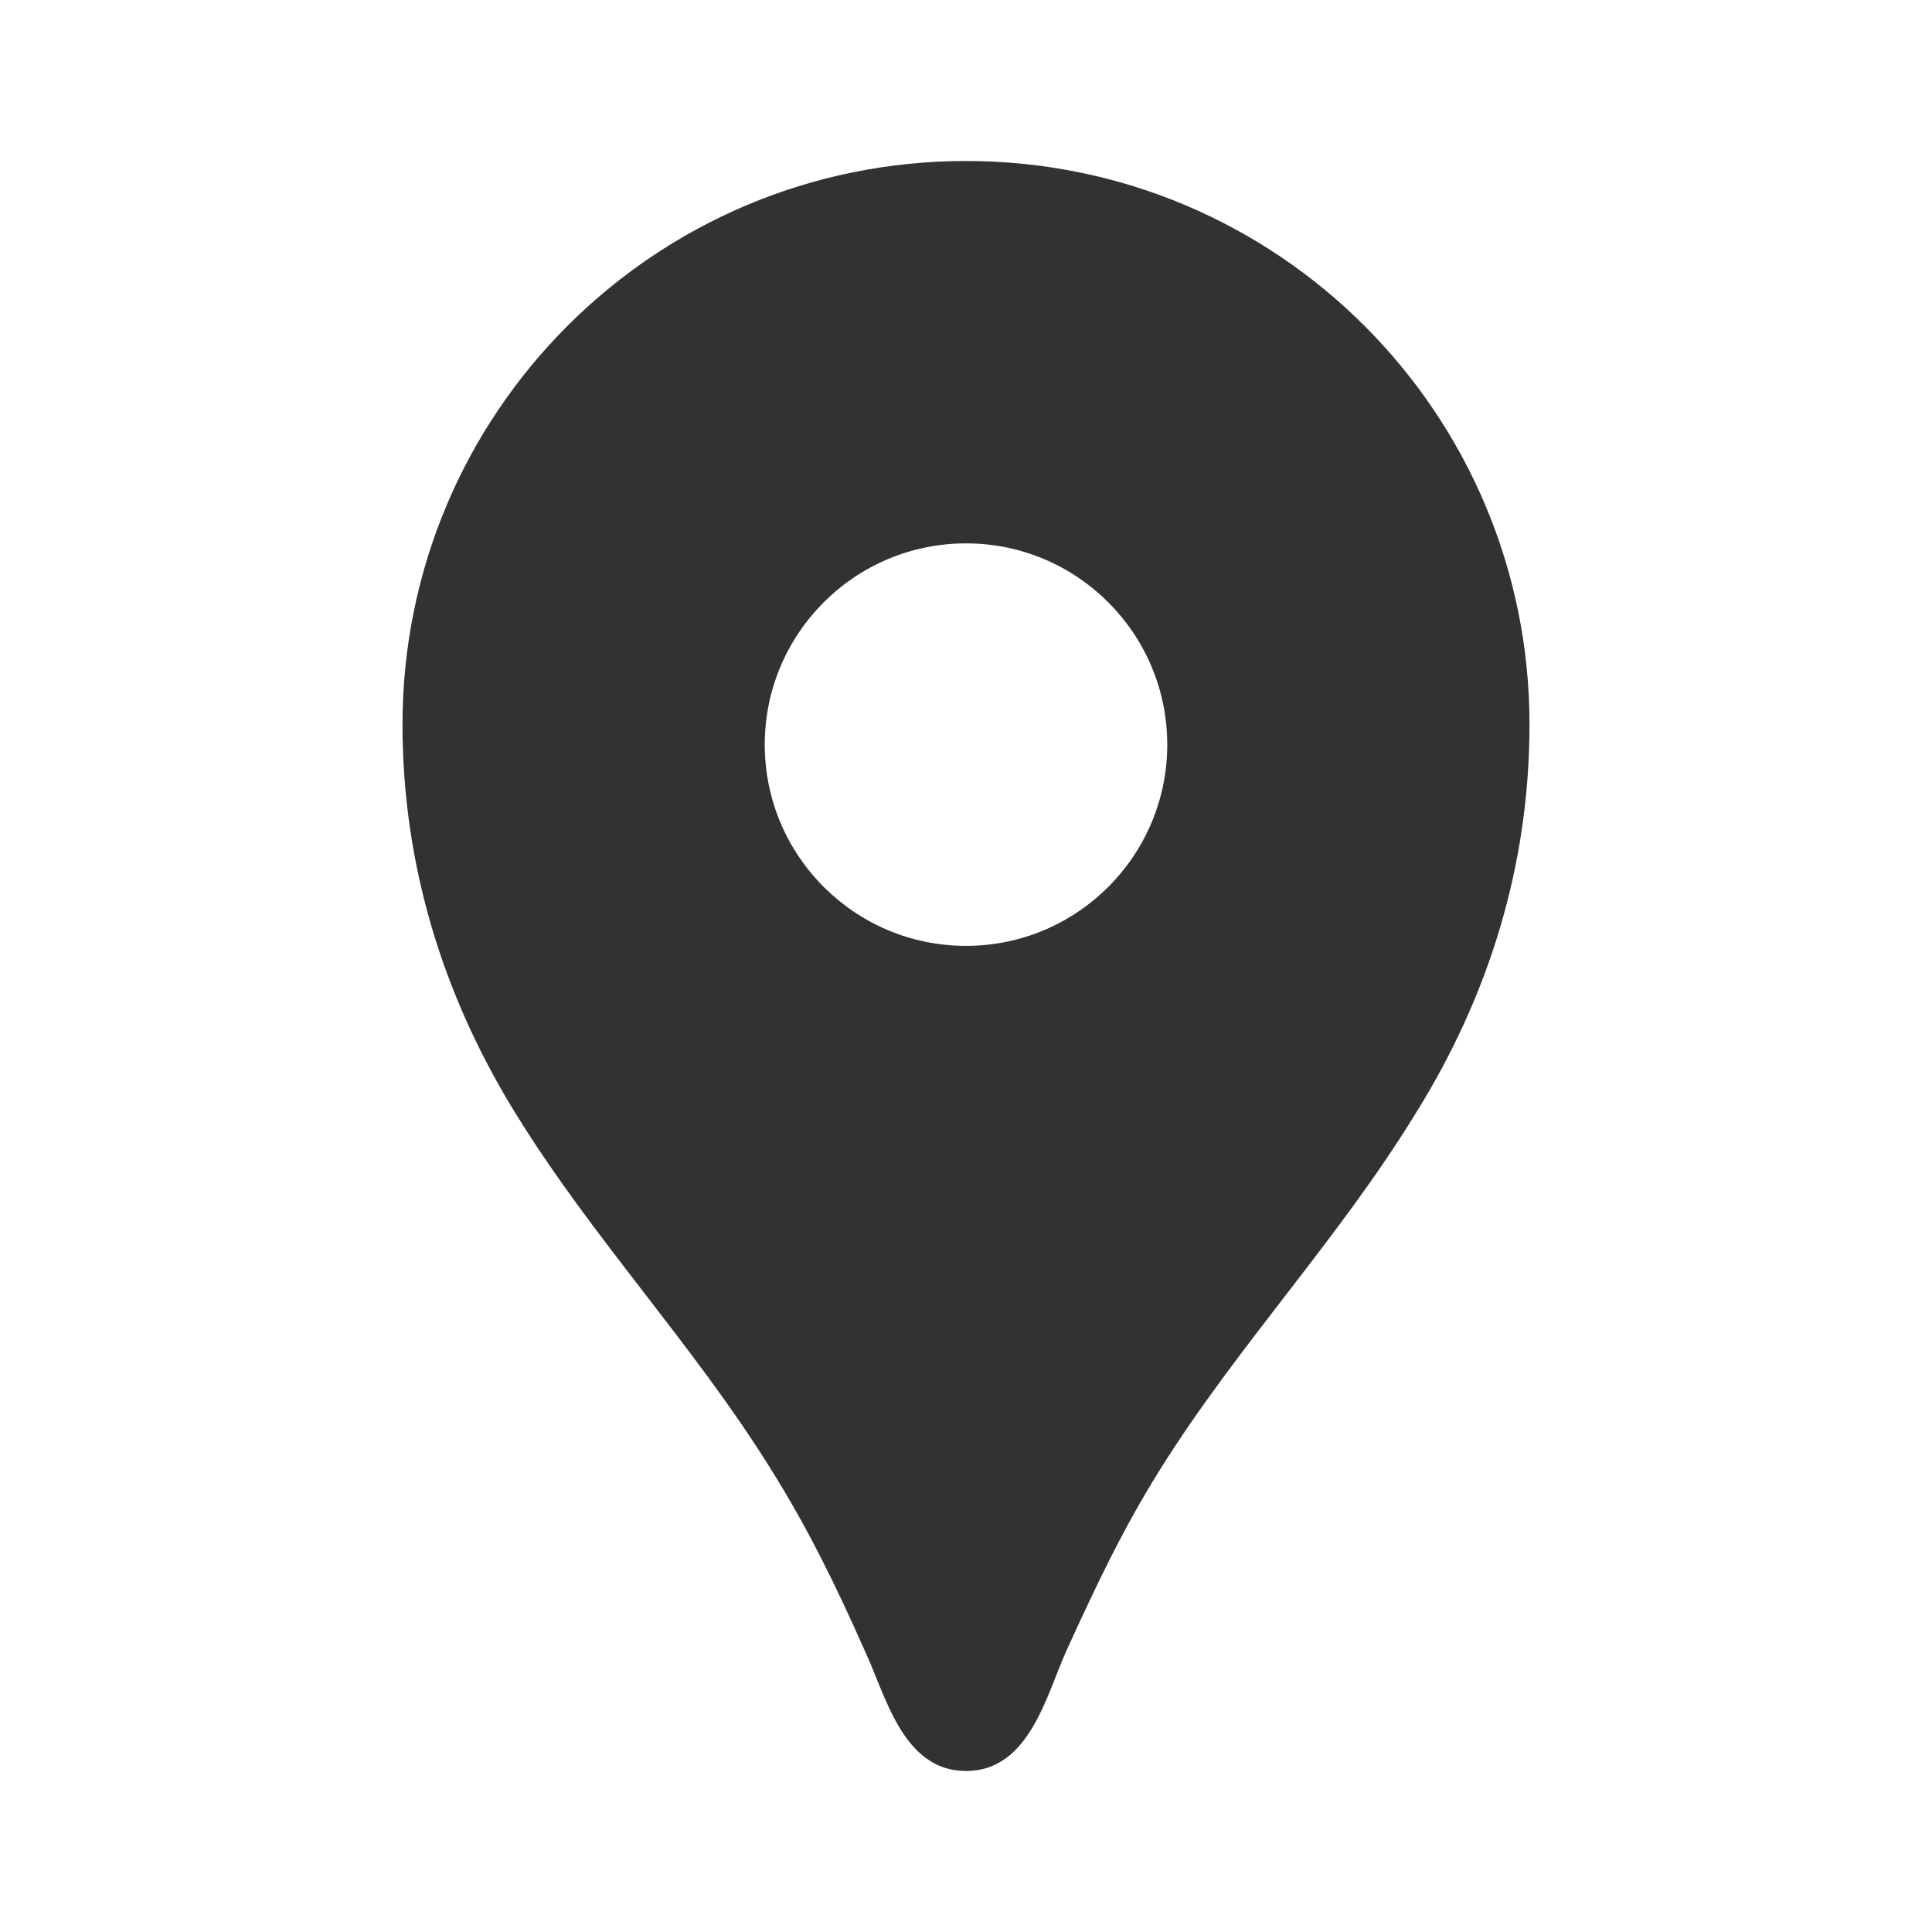 <svg width="24" height="24" viewBox="0 0 24 24" fill="none" xmlns="http://www.w3.org/2000/svg">
<g clip-path="url(#clip0_325_7770)">
<path d="M12 2C8.13 2 5 5.13 5 9C5 10.74 5.5 12.37 6.41 13.84C7.36 15.38 8.61 16.7 9.57 18.24C10.04 18.99 10.38 19.69 10.74 20.5C11 21.05 11.21 22 12 22C12.79 22 13 21.05 13.25 20.5C13.62 19.69 13.95 18.99 14.42 18.24C15.38 16.71 16.63 15.39 17.58 13.84C18.5 12.37 19 10.74 19 9C19 5.13 15.87 2 12 2ZM12 11.75C10.62 11.75 9.5 10.63 9.5 9.25C9.5 7.87 10.62 6.75 12 6.75C13.38 6.75 14.5 7.87 14.5 9.25C14.5 10.63 13.38 11.75 12 11.75Z" fill="#323232"/>
</g>
<defs>
<clipPath id="clip0_325_7770">
<rect width="24" height="24" fill="white"/>
</clipPath>
</defs>
</svg>
